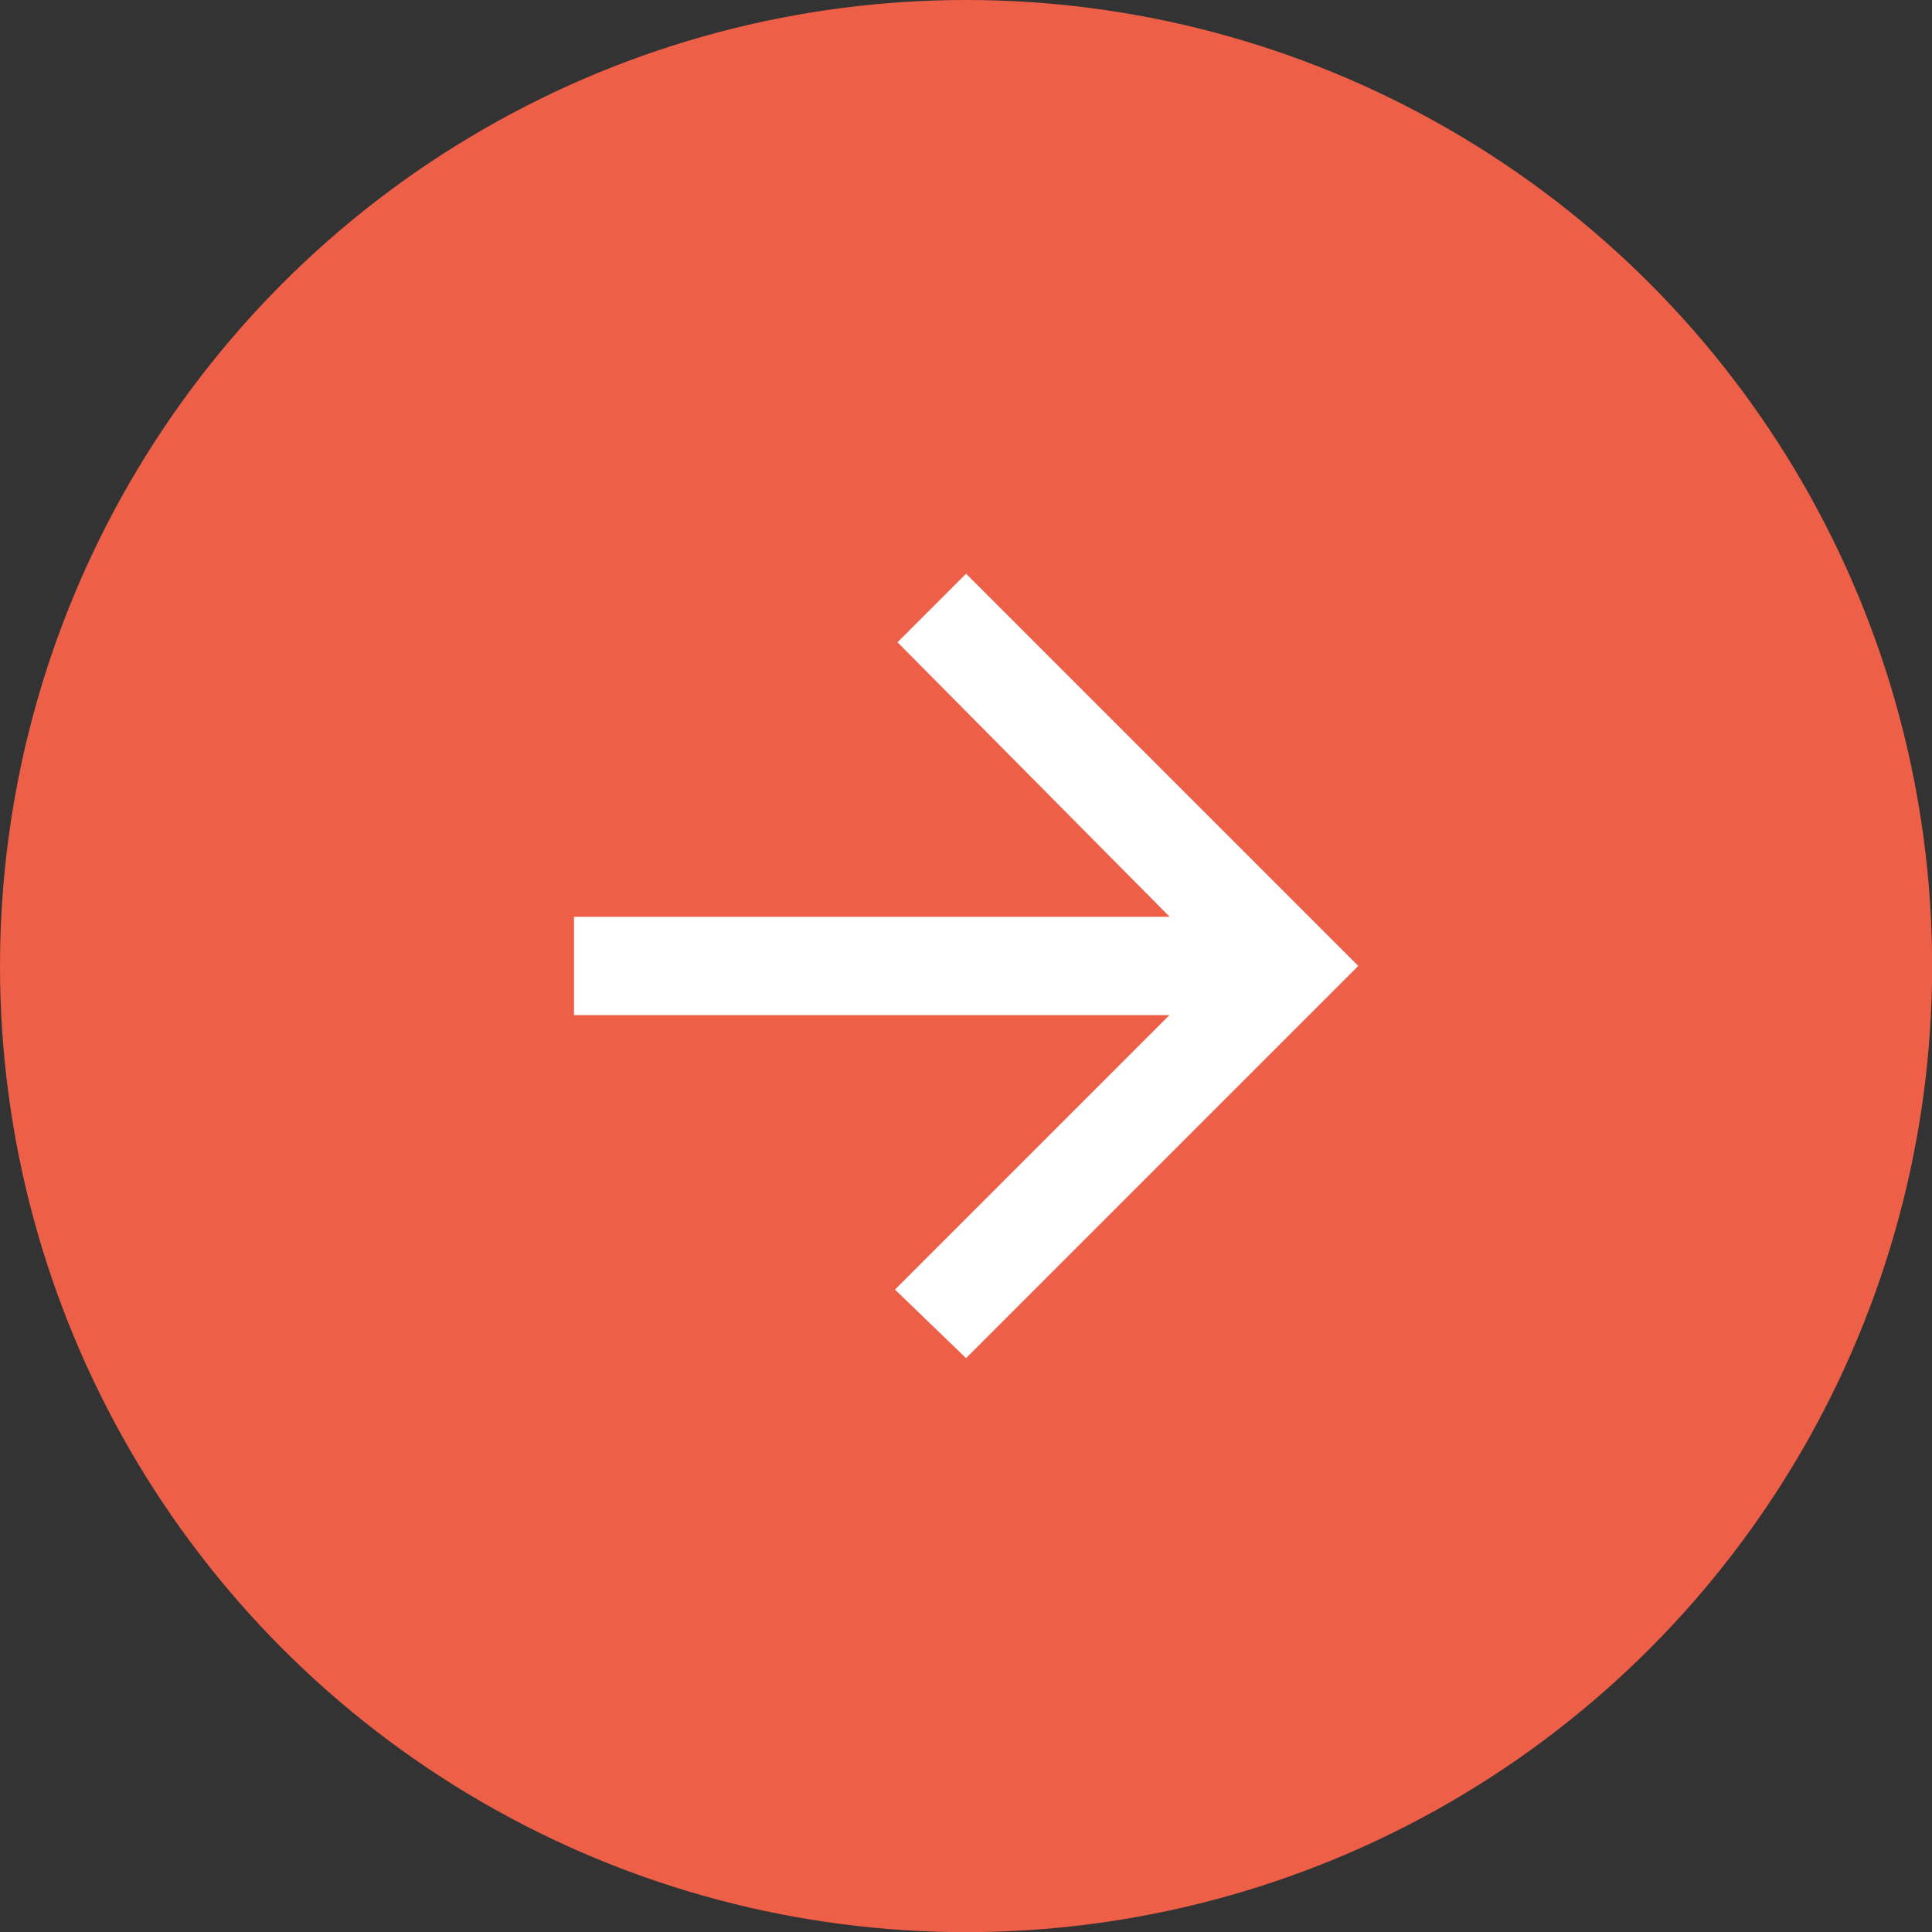 <?xml version="1.0" encoding="UTF-8"?><svg id="_レイヤー_2" xmlns="http://www.w3.org/2000/svg" viewBox="0 0 138.37 138.37"><rect x="0" y="0" width="138.37" height="138.37" fill="#333333" stroke="none"/><defs><style>.cls-1{fill:#fff;}.cls-2{fill:#ee5f48;}</style></defs><g id="_レイヤー_1-2"><g><circle class="cls-2" cx="69.19" cy="69.19" r="69.19"/><g id="_レイヤー_1-2"><path id="Icon_ionic-md-arrow-back" class="cls-1" d="m41.1,72.7h42.66l-19.66,19.66,5.09,4.91,28.09-28.09-28.09-28.09-4.91,4.91,19.49,19.66h-42.66v7.02h0Z"/></g></g></g></svg>
